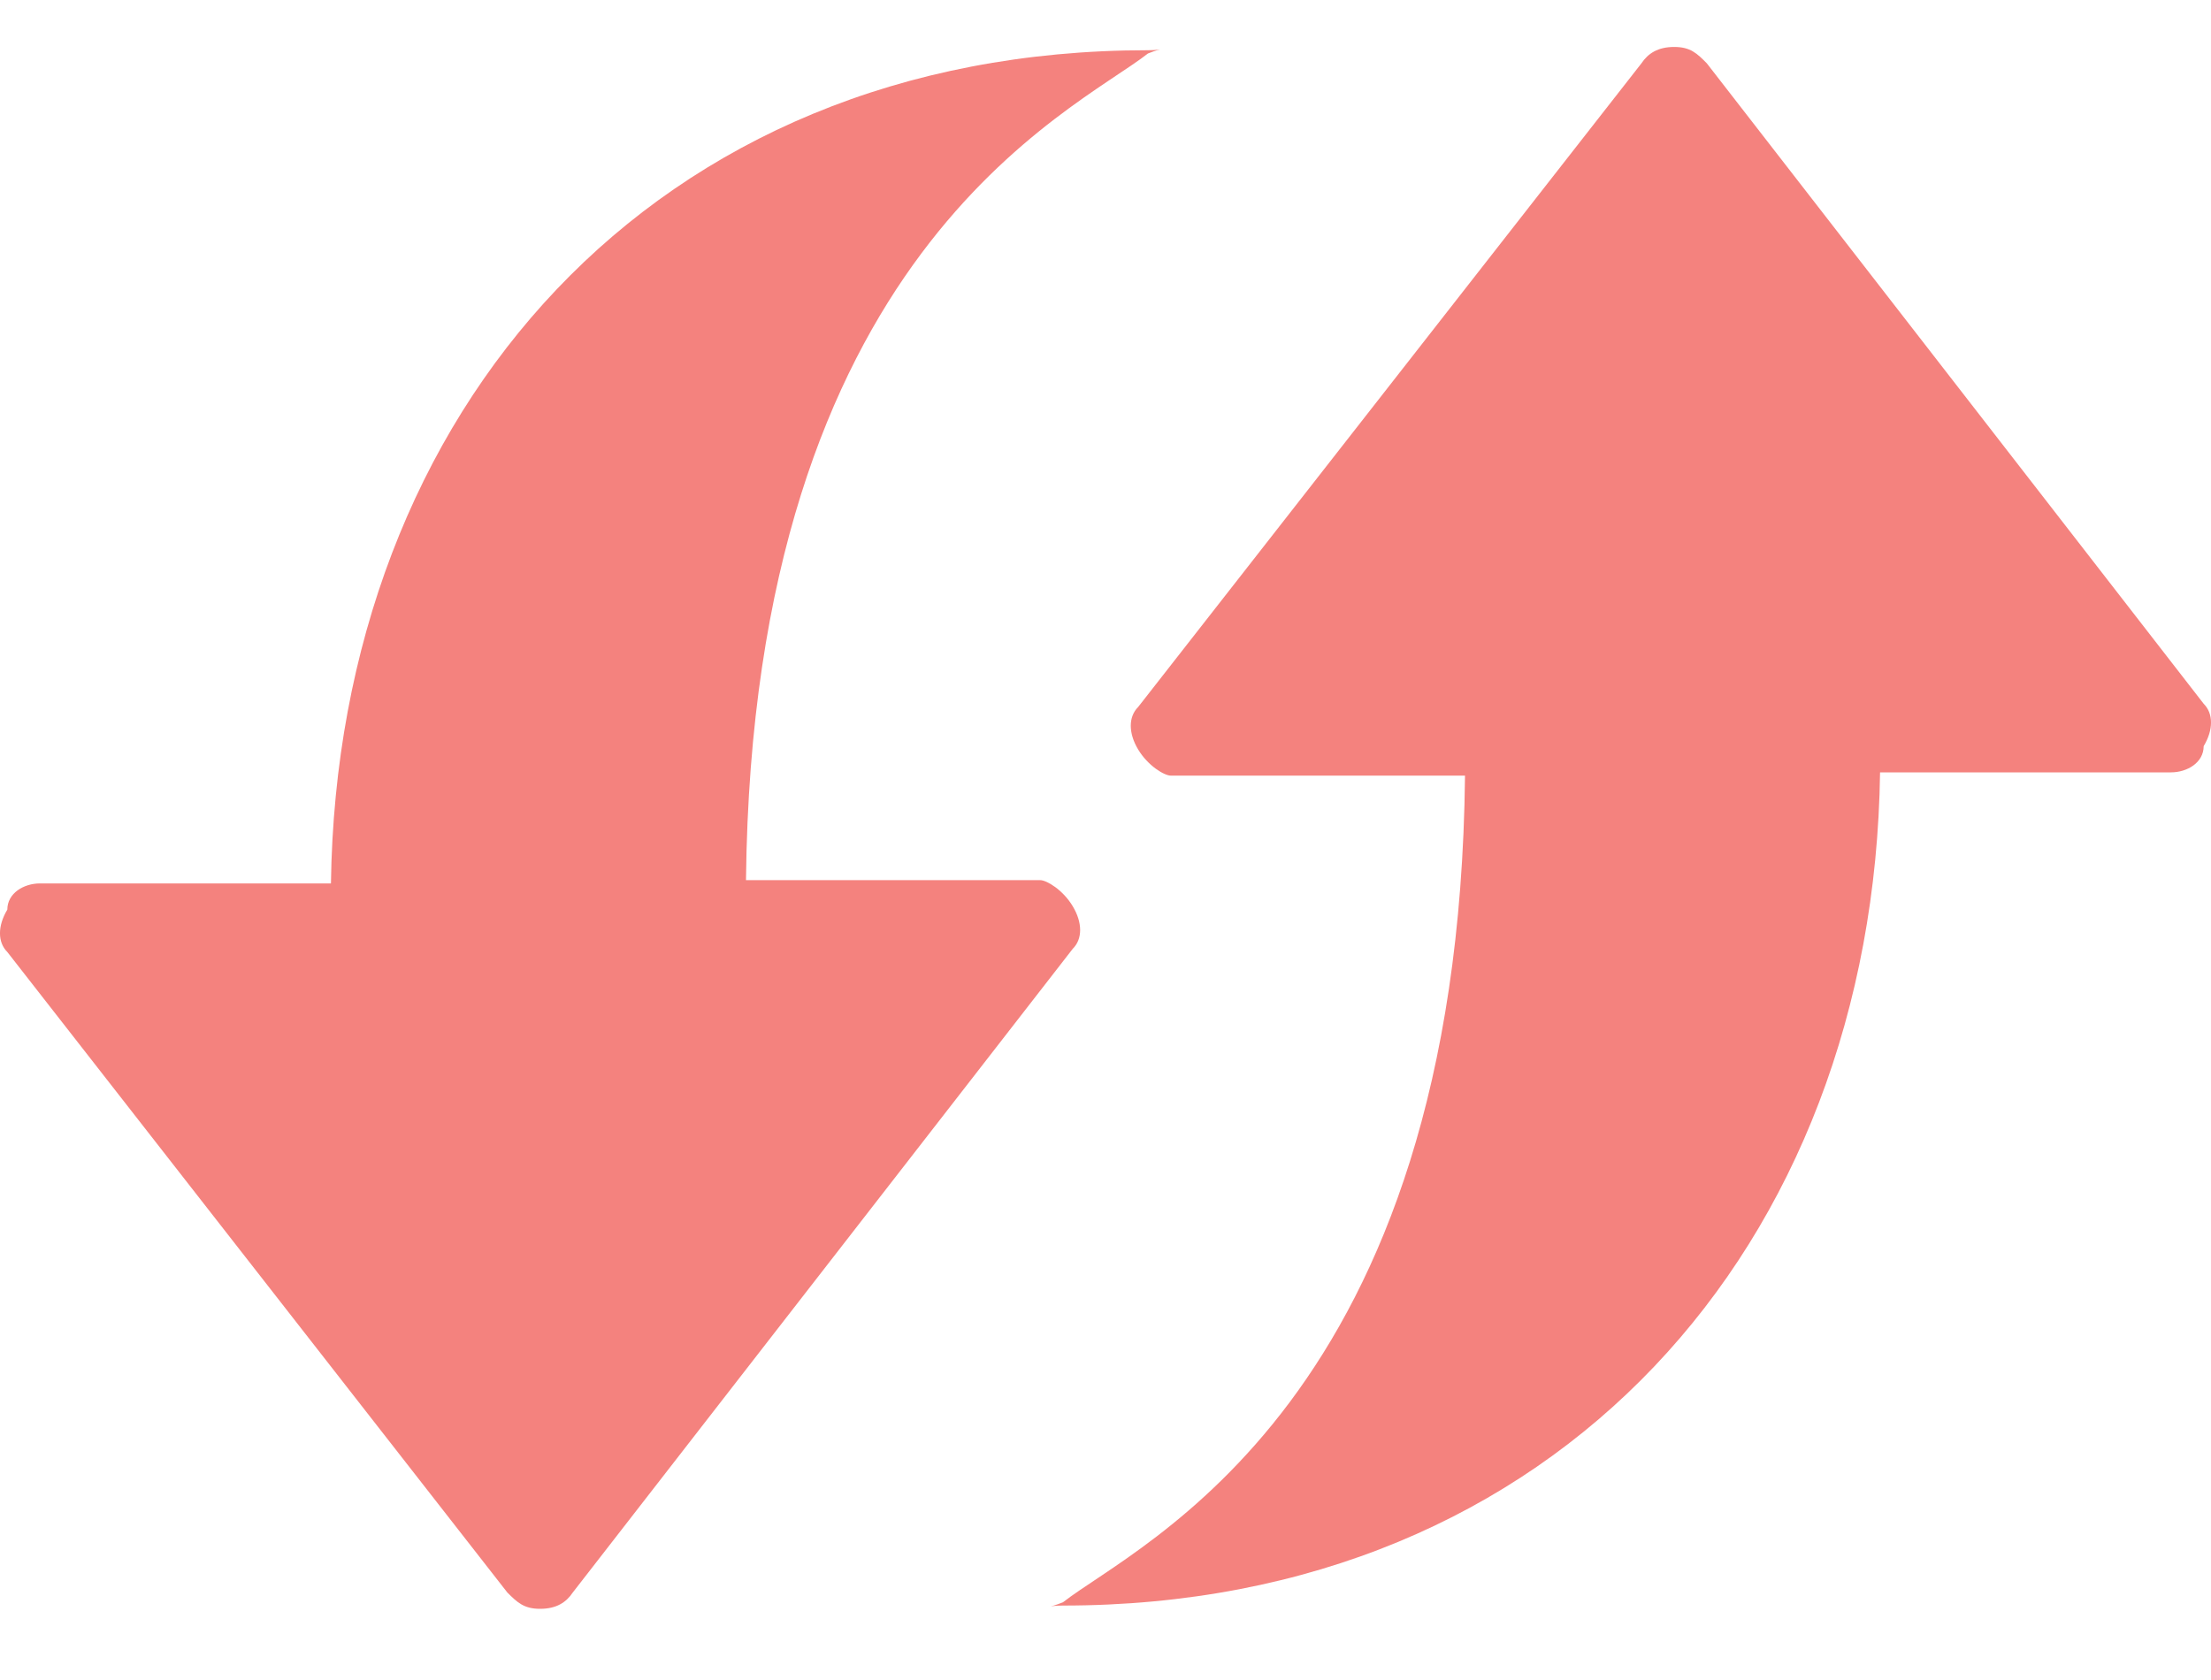 <svg width="25" height="19" viewBox="0 0 25 19" fill="none" xmlns="http://www.w3.org/2000/svg">
<path d="M12.98 0.568C7.4 0.568 3.816 4.633 3.742 9.991H0.453C0.268 9.991 0.083 10.102 0.083 10.287C-0.028 10.472 -0.028 10.656 0.083 10.767L5.737 18.011C5.848 18.121 5.922 18.195 6.107 18.195C6.292 18.195 6.403 18.121 6.476 18.011L12.13 10.73C12.241 10.62 12.241 10.435 12.13 10.25C12.02 10.065 11.835 9.954 11.761 9.954L8.435 9.954C8.509 2.859 12.13 1.27 12.98 0.605C13.165 0.531 13.165 0.568 12.98 0.568V0.568Z" fill="#F4827E"/>
<path d="M12.019 18.158C17.6 18.158 21.184 14.093 21.258 8.735H24.547C24.732 8.735 24.917 8.624 24.917 8.439C25.028 8.254 25.028 8.07 24.917 7.959L19.299 0.716C19.189 0.605 19.115 0.531 18.93 0.531C18.745 0.531 18.634 0.605 18.56 0.716L12.869 7.996C12.758 8.107 12.758 8.291 12.869 8.476C12.98 8.661 13.165 8.772 13.239 8.772L16.565 8.772C16.491 15.867 12.869 17.456 12.019 18.121C11.835 18.195 11.835 18.158 12.019 18.158V18.158Z" fill="#F4827E"/>
</svg>
